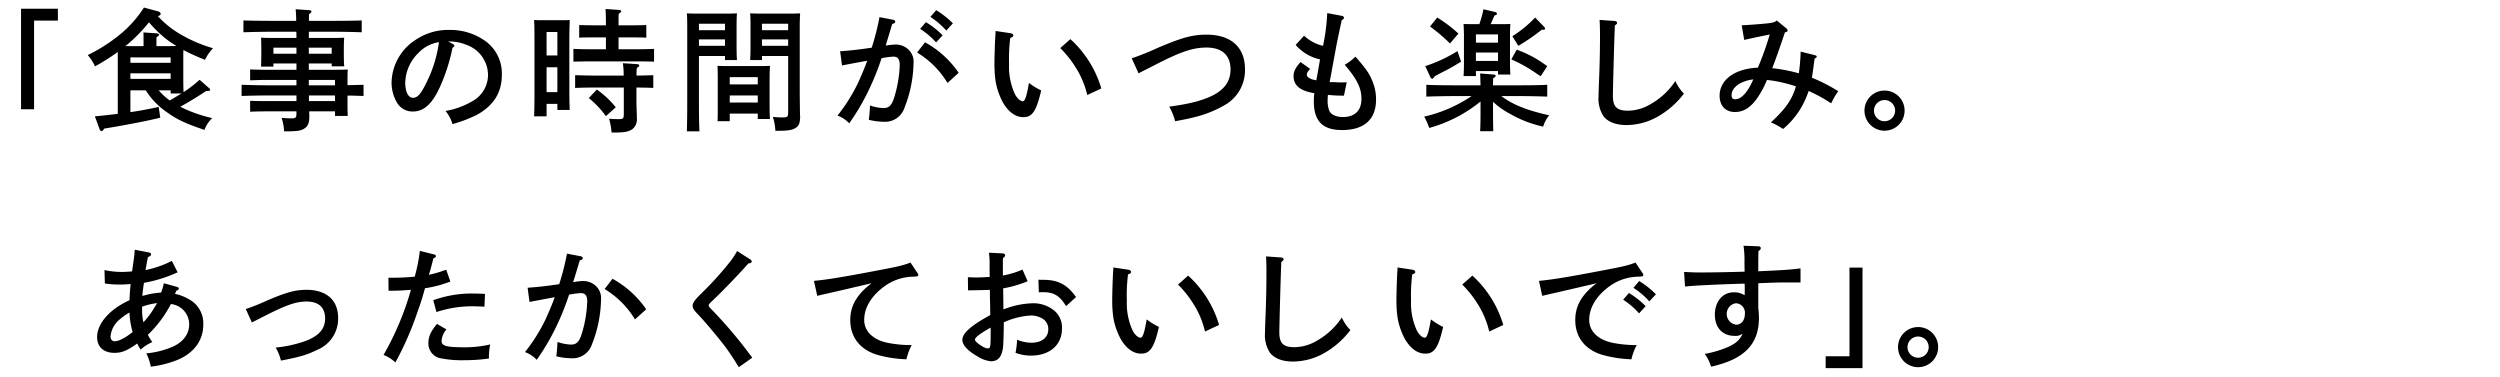<svg data-name="レイヤー 1" xmlns="http://www.w3.org/2000/svg" width="570" height="86" viewBox="0 0 570 86"><path d="M13.2 1.991v2.7H7.77V24.91H4.8V1.991zM47.009 20.74a81.259 81.259 0 01-5.909 3.6 31.178 31.178 0 007.289 2.579 7.133 7.133 0 00-1.77 2.7c-4.32-1.47-6.15-2.309-8.46-3.96a16.833 16.833 0 01-4.92-5.069h-3.51v4.98a83.48 83.48 0 006.451-1.2l.359 2.46c-2.43.63-7.949 1.71-12.779 2.49-.24.39-.42.571-.571.571a.555.555 0 01-.449-.361l-1.11-3c1.92-.179 3.66-.389 5.22-.569v-14.1a53.144 53.144 0 01-5.19 3.27 10.567 10.567 0 00-1.65-2.58 36.9 36.9 0 007.11-4.5 25.961 25.961 0 005.7-6.329l3.12.84c.451.12.69.33.69.6 0 .21-.18.391-.63.51a21.117 21.117 0 004.59 3.81 32.235 32.235 0 007.979 3.51 10.442 10.442 0 00-1.829 2.64 49.048 49.048 0 01-4.92-2.22c-.03.51-.03 1.14-.03 1.68v5.1c0 1.2.03 2.13.06 2.821a30.07 30.07 0 003.66-2.821l2.22 1.951c.12.12.18.21.18.3 0 .21-.15.3-.48.3zm-8.46-10.229c.631 0 1.17 0 1.68-.03a23.15 23.15 0 01-4.02-3.03 34.238 34.238 0 01-2.25-2.37 34.037 34.037 0 01-5.369 5.43h4.139v-1.2c0-.841 0-1.5-.03-1.92l3 .21c.361.029.571.119.571.3s-.181.33-.6.6v2.01zm.36 3.81v-1.23h-9.18v1.23zm-9.18 3.659h9.18v-1.259h-9.18zm6.451 2.611A14.167 14.167 0 0038.7 22.9c.9-.509 1.8-1.049 2.67-1.589h-2.46v-.72zm34.229-4.68h5.34c1.98 0 2.67-.03 3.54-.06-.03.54-.06.839-.06 2.64v.93l3.66-.09v2.55c-1.23-.03-2.43-.09-3.66-.09v1.68c0 1.109 0 1.5.06 2.969h-2.91v-1.049H70.5v.54c0 .09.03.179.03.45 0 1.559-.269 2.309-.99 2.819-.87.63-1.68.75-4.769.75a11.18 11.18 0 00-.571-3.09 19.369 19.369 0 002.13.12c1.141 0 1.261-.12 1.261-1.259v-.33H60.63c-.99 0-2.67.03-3.6.089v-2.49c.9.031 2.43.061 3.6.061h6.96v-1.29h-6.54c-1.651 0-4.35.059-5.97.12v-2.55c1.56.06 4.26.12 5.97.12h6.54v-1.23h-6.96c-.99 0-2.67.06-3.6.09v-2.49c.9.06 2.43.09 3.6.09h6.96v-1.44h-5.25v.719h-2.82c.03-.689.06-1.71.06-3.029v-.93c0-.93-.03-2.1-.06-2.64.66.03 1.259.06 2.16.06h5.91c0-.39 0-1.08-.03-1.41h-6.09c-1.651 0-4.35.06-5.97.12v-2.7c1.53.061 4.26.09 5.97.09h6.059a25.91 25.91 0 00-.12-2.64l3.151.21c.269.031.45.151.45.33 0 .151-.151.3-.54.571-.031.509-.031 1.019-.031 1.529H76.5c1.89 0 4.439-.029 5.97-.09v2.7c-1.59-.06-4.14-.12-5.97-.12h-6.06c-.03.48-.03.93-.03 1.41h5.88c.9 0 1.5-.03 2.19-.06-.06.54-.09 1.71-.09 2.64v.78c0 1.41.03 2.43.09 3.12h-2.85v-.66h-5.22zm-2.819-5.04h-5.25v1.38h5.25zm8.039 1.38v-1.38h-5.22v1.38zm.75 5.97h-5.97v1.23h5.97zm0 3.54h-5.94v1.29h5.94zm26.85-11.73q.361.18.361.36c0 .18-.151.36-.42.51a42.1 42.1 0 01-2.761 8.7c-1.769 3.99-3.72 5.82-6.239 5.82a4.073 4.073 0 01-3.72-2.13 9.007 9.007 0 01-1.17-4.59 11.852 11.852 0 015.64-9.72 13.217 13.217 0 017.47-2.16 13.809 13.809 0 018.25 2.52 9.1 9.1 0 013.779 7.769c0 3.96-1.859 6.96-5.67 9.061a31.388 31.388 0 01-5.579 2.13 8.283 8.283 0 00-1.59-3 18.156 18.156 0 006-2.16 6.876 6.876 0 003.691-6.06 7.351 7.351 0 00-5.041-6.9 10.129 10.129 0 00-3.419-.72h-.6zm-7.83 2.04a9.75 9.75 0 00-3 6.78c0 2.129.69 3.45 1.8 3.45.96 0 1.8-.93 2.88-3.18a28.887 28.887 0 003-9.51 8.08 8.08 0 00-4.679 2.46zM124.62 26.53h-2.85c.06-1.139.09-2.88.09-5.279V9.341c0-3.449-.03-3.81-.09-4.77.57.031 1.08.031 1.77.031h4.59c.72 0 1.229 0 1.769-.031-.03.96-.089 2.97-.089 4.77V19.78c0 2.521.03 4.141.089 5.281h-2.819v-1.38h-2.46zm2.46-13.889V7.3h-2.46v5.34zm-2.46 8.37h2.46v-5.67h-2.46zm13.529-12.48h-3.12c-.87 0-2.13 0-2.969.06v-2.88c.839.03 2.1.06 2.969.06h3.12c0-1.89-.03-2.94-.089-3.719l3.029.21c.33.029.54.12.54.3s-.18.33-.569.6c-.031.6-.031 1.26-.031 2.61h3.33c.9 0 2.16-.03 3-.06v2.88c-.84-.06-2.1-.06-3-.06h-3.33v2.7h3.9c1.2 0 3.15-.03 4.2-.09v2.91c-1.11-.03-3.06-.06-4.2-.06h-9.99c-1.29 0-2.969.03-4.2.06v-2.91c1.141.06 2.851.09 4.2.09h3.21zm6.96 14.73c0 .54.03 1.17.06 2.189.03.571.03 1.141.03 1.441a2.8 2.8 0 01-1.05 2.58c-.84.569-1.86.75-4.17.75h-.54a15.353 15.353 0 00-.57-3.151c.87.061 1.35.09 2.07.09 1.17 0 1.29-.12 1.29-1.229v-5.97H135.3c-1.261 0-2.941.029-4.17.09v-2.91c1.14.03 2.849.089 4.17.089h6.9a20.011 20.011 0 00-.179-2.819l3.269.21c.27.03.45.15.45.3 0 .18-.15.36-.54.57a10.783 10.783 0 00-.06 1.739c1.2 0 2.85-.059 3.81-.089v2.91c-.99-.061-2.67-.09-3.84-.09zm-9.03-2.85a21.354 21.354 0 014.32 4.05l-2.25 2.01a22.184 22.184 0 00-3.9-4.111zm23.28 2.52c0 3.179.031 5.519.12 7.019H156.6c.06-1.71.089-3.929.089-7.019V5.711c0-.96-.029-2.13-.089-2.67.9.061 1.77.061 3.03.061h5.07c1.38 0 2.34 0 3.33-.061-.059.54-.09 1.71-.09 2.67v4.86c0 1.41.031 2.43.09 3.12h-2.73v-.93h-5.941zm5.941-17.52h-5.941v1.47h5.941zm0 3.57h-5.941v1.47h5.941zm1.08 18.66h-2.79c.059-.721.059-1.71.059-3.21v-6.75c0-.96-.03-2.13-.059-2.67.66.03 1.29.06 2.16.06h7.65c.871 0 1.5-.03 2.161-.06-.031.54-.091 1.71-.091 2.67v6.33c0 1.41.03 2.429.091 3.12h-2.79V25.9h-6.39zm6.39-10.05h-6.39v1.649h6.39zm0 4.17h-6.39v1.62h6.39zm.959-8.07h-2.7c.06-.69.09-1.71.09-3.12v-4.86c0-.96-.03-2.13-.09-2.67.96.061 1.92.061 3.3.061h5.1c1.259 0 2.1 0 3-.061-.031.54-.09 1.71-.09 2.67v15.18c0 1.139.03 2.88.059 5.28a2.274 2.274 0 01.031.329c0 1.5-.27 2.19-1.02 2.67-.84.511-1.77.66-4.5.66h-.12a13 13 0 00-.57-3.18 21.566 21.566 0 002.28.121c1.05 0 1.2-.151 1.2-1.17v-12.84h-5.97zm5.97-8.28h-5.97v1.47h5.97zm0 3.57h-5.97v1.47h5.97zm23.97-4.469c.27.059.45.239.45.42 0 .239-.18.389-.689.54-.66 2.13-1.021 3.42-1.5 4.919a18.1 18.1 0 012.37-.24 4.233 4.233 0 012.849 1.17 3.761 3.761 0 011.14 3 29.108 29.108 0 01-2.069 10.259 4.647 4.647 0 01-4.741 3.181 14.433 14.433 0 01-3.389-.45c.12-.811.24-2.43.269-3.27a9.927 9.927 0 003.09.6c1.321 0 1.95-.691 2.58-2.911a28.073 28.073 0 001.111-6.959c0-1.26-.451-1.86-1.411-1.86a16.715 16.715 0 00-2.729.36 59.714 59.714 0 01-3.091 7.62 51.335 51.335 0 01-4.289 7.229 6.945 6.945 0 00-2.67-1.769 39.249 39.249 0 004.59-7.26c.6-1.26 1.739-3.93 2.189-5.25-1.769.33-3.719.69-5.759 1.08l-.42-3.24c1.95-.12 4.439-.39 7.2-.81a56.176 56.176 0 001.77-6.96zm7.23 5.129a22.277 22.277 0 017.68 6.96l-2.55 2.31a20.424 20.424 0 00-6.929-6.93zm.21-4.589a20.21 20.21 0 013.81 3l-1.5 1.62a17.428 17.428 0 00-3.63-3.09zm2.34-2.731a20.25 20.25 0 013.81 3l-1.5 1.651a18.346 18.346 0 00-3.63-3.12zm16.921 5.25c.39.06.66.241.66.51 0 .24-.15.36-.69.57a38.074 38.074 0 00-.27 6 14.812 14.812 0 001.29 6.72c.48.989 1.26 1.709 1.83 1.709.51 0 .87-1.079 1.41-4.169a16.037 16.037 0 002.79 1.71c-1.08 4.68-2.01 6.089-4.05 6.089-1.77 0-3.36-1.109-4.65-3.3a15.954 15.954 0 01-1.68-4.8 26.871 26.871 0 01-.27-4.409c0-1.47.12-4.95.21-6.3a4.5 4.5 0 00.03-.839zm13.68 1.35a24.516 24.516 0 017.05 11.25l-3.21 1.5a20.013 20.013 0 00-2.641-6.3 23.837 23.837 0 00-3.51-4.41zm13.98 4.379a59.925 59.925 0 005.82-2.34c5.58-2.37 7.979-3.06 11.25-3.06 5.58 0 8.759 2.88 8.759 7.89a9.117 9.117 0 01-4.2 7.92 26.018 26.018 0 01-7.29 3c-1.019.27-2.189.511-4.439.931a13.191 13.191 0 00-1.35-3.33c9.779-1.26 13.98-3.81 13.98-8.46 0-3.24-1.92-5.01-5.491-5.01-3.059 0-5.909.96-11.669 3.93-1.62.84-2.34 1.169-3.81 1.95zm47.879-9.689c.33.06.51.241.51.451s-.12.33-.51.54c-.72 3.389-1.109 5.159-1.41 6.869-.81 4.38-.9 4.86-1.05 5.7-.179.96-.24 1.229-.3 1.559h.571c.87 0 1.439.061 1.5.061.449 0 1.17 0 1.829-.03l-.63 3.059c-1.56-.029-1.949-.029-3.659-.179-.031.48-.061.75-.061 1.2a6.33 6.33 0 00.361 2.37c.389.93 1.559 1.47 3.149 1.47 2.7 0 4.2-1.5 4.2-4.14 0-2.46-.99-4.471-3.809-7.77a11.423 11.423 0 002.429-1.86c2.37 2.67 3.241 3.93 3.9 5.64a10.719 10.719 0 01.81 4.139c0 4.531-2.7 6.96-7.74 6.96-4.47 0-6.449-2.04-6.449-6.6a16.092 16.092 0 01.12-1.8c-3.271-.54-4.74-1.771-4.74-3.931 0-1.019.45-1.889 1.59-3.179l2.19 1.56c-.57.63-.75.96-.75 1.35 0 .57.84 1.05 2.159 1.26.21-1.11.691-3.78.841-4.77a10.194 10.194 0 01-5.55-3.3l1.92-2.1a9.33 9.33 0 004.319 2.309 46.269 46.269 0 00.96-7.47zm34.5 21.929c0 1.95.03 3.481.061 4.38h-3c.059-1.05.09-2.43.09-4.38v-2.4a31.814 31.814 0 01-11.7 6.029 15.8 15.8 0 00-1.14-2.579 32.084 32.084 0 0010.8-4.681h-4.35c-1.65 0-4.35.061-5.97.12v-2.7c1.56.09 4.26.12 5.97.12h6.39c-.031-1.29-.061-2.1-.09-2.7l3.029.24c.33.03.511.119.511.27 0 .179-.151.36-.571.6-.03.631-.03.87-.03 1.591h6.39c1.89 0 4.44-.03 5.97-.12v2.7c-1.59-.059-4.14-.12-5.97-.12h-4.5c2.64 1.981 5.91 3.271 10.92 4.38a7.491 7.491 0 00-1.38 2.58 26.416 26.416 0 01-7.65-2.97 17.378 17.378 0 01-3.78-2.7zm-7.29-11.489c-1.619 1.02-2.43 1.47-3.3 1.92-1.109.57-2.13 1.08-2.759 1.469-.21.361-.36.511-.51.511s-.33-.15-.45-.39l-1.14-2.49a33.206 33.206 0 007.35-3.42zM327.689 4a30.646 30.646 0 014.831 3.66l-1.92 2.25a39.5 39.5 0 00-4.56-3.87zm8.821 13.35h-2.821c.061-.69.09-1.71.09-3.18V8.111c0-.96-.059-2.1-.09-2.639.661.029 1.29.029 2.161.029h1.439a21.41 21.41 0 00.931-3.39l2.7.63a.509.509 0 01.391.42c0 .151-.121.21-.571.391-.45.989-.66 1.5-.87 1.949h2.34c.87 0 1.5 0 2.16-.029-.059.54-.09 1.679-.09 2.639v5.76c0 1.41.031 2.4.09 3.12h-2.82v-.78h-5.04zm5.039-9.51h-5.039v1.89h5.039zm0 4.14h-5.039v1.92h5.039zm4.261-.66a25.966 25.966 0 016.959 3.78l-1.5 2.28c-.42-.271-.75-.481-.96-.63a32.757 32.757 0 00-5.73-3.21zm-.991-3.06a26.685 26.685 0 005.19-4.26l2.07 2.13a.592.592 0 01.18.42.245.245 0 01-.27.24 3.852 3.852 0 01-.45-.029 44.115 44.115 0 01-5.37 3.689zm23.31-3.479c.33.031.57.18.57.42 0 .21-.12.33-.51.6-.12 2.46-.45 14.49-.45 16.05 0 2.49.9 3.389 3.42 3.389a10.3 10.3 0 005.28-1.559 16.5 16.5 0 005.55-5.22 9.2 9.2 0 001.949 2.88 19.667 19.667 0 01-5.819 5.159 14.554 14.554 0 01-7.32 2.011c-2.369 0-4.23-.721-5.22-2.04a7.308 7.308 0 01-1.109-4.5c0-.811.03-1.5.179-5.34.09-2.64.151-5.61.151-8.61 0-1.35-.03-2.43-.09-3.48zm39.12 1.651a.774.774 0 01.33.509c0 .241-.21.36-.63.451-.9 2.789-2.309 6.719-2.88 8.159a34.453 34.453 0 016.06 1.17 41.478 41.478 0 00.42-4.95l3.24.81c.33.09.42.18.42.33s-.12.27-.48.45l-.15 1.11c-.27 2.009-.36 2.7-.48 3.24a38.352 38.352 0 016.03 3.09 15.547 15.547 0 00-1.62 2.76 35.685 35.685 0 00-5.13-2.821 21.755 21.755 0 01-1.14 2.731 18.3 18.3 0 01-4.71 5.939 14.692 14.692 0 00-2.759-1.5c3.389-3.149 4.83-5.22 5.7-8.22a32.146 32.146 0 00-6.6-1.469 21.6 21.6 0 01-2.07 3.929c-1.53 2.281-3.21 3.39-5.22 3.39-2.16 0-3.51-1.409-3.51-3.72 0-3.63 3.48-6.179 8.73-6.389a69.191 69.191 0 002.7-7.56c-2.13.42-5.1 1.05-5.819 1.231l-.571-3.331c2.281-.12 4.83-.33 5.911-.45 1.29-.15 1.709-.3 2.07-.66zM394.8 21.7c0 .66.24.931.84.931 1.38 0 2.849-1.59 4.11-4.53-2.91.36-4.95 1.83-4.95 3.599zm39.45 3.511a4.575 4.575 0 11-4.56-4.561 4.565 4.565 0 014.56 4.561zm-6.99 0a2.415 2.415 0 102.43-2.4 2.42 2.42 0 00-2.43 2.4zM33.959 57.56c.3.059.48.21.48.419 0 .27-.18.42-.72.661-.15.75-.18.929-.36 1.949-.089.42-.089.48-.179.99a23.212 23.212 0 006-2.1l1.32 2.61a31.777 31.777 0 01-7.68 2.4c-.179 1.17-.33 2.37-.36 2.97a8.481 8.481 0 00.84-.21 19 19 0 013.42-.54 11.887 11.887 0 00.63-2.13l3.03.84c.24.06.39.21.39.36 0 .21-.15.36-.57.51l-.3.72a9.671 9.671 0 012.97 1.11A6.218 6.218 0 0146.349 74c0 3.63-2.161 6.569-6.06 8.129a23.936 23.936 0 01-5.91 1.471 11.4 11.4 0 00-1.02-3.031 19.881 19.881 0 006.18-1.589c2.34-1.111 3.6-2.911 3.6-5.071a4.672 4.672 0 00-4.17-4.59 27.114 27.114 0 01-5.25 7.021 9.726 9.726 0 001.02 1.649 9.926 9.926 0 00-2.67 1.71 7.53 7.53 0 01-.78-1.38c-2.34 1.651-3.51 2.13-5.189 2.13-2.491 0-3.96-1.349-3.96-3.6 0-3.09 2.88-6.36 7.38-8.4.089-1.83.089-1.89.269-3.69-.6.06-1.769.12-2.489.12a25.16 25.16 0 01-3.391-.24l-.09-3.06A18.949 18.949 0 0027.84 62c.6 0 1.17-.03 2.279-.12.151-1.17.21-1.529.3-2.19a24.949 24.949 0 00.3-2.759zM29.52 71.269a10.445 10.445 0 00-2.041 1.41A5.739 5.739 0 0025.2 76.7c0 .66.361 1.111.931 1.111.96 0 2.4-.75 4.109-2.1a18.5 18.5 0 01-.72-4.442zm2.879-.6a12.5 12.5 0 00.3 2.819 19.478 19.478 0 001.92-2.429c.21-.33.51-.81.93-1.5.15-.241.21-.33.27-.451a15.519 15.519 0 00-3.42.811zm23.641-.21a46.39 46.39 0 004.8-1.92c4.529-1.92 6.449-2.46 9.059-2.46 4.56 0 7.2 2.37 7.2 6.449a7.676 7.676 0 01-4.62 7.17c-2.49 1.2-3.78 1.62-8.429 2.521a10.34 10.34 0 00-1.2-2.971 28.477 28.477 0 006.359-1.35c3.36-1.139 4.92-2.82 4.92-5.279 0-2.52-1.47-3.87-4.23-3.87-2.429 0-4.71.84-9.269 3.149l-3.21 1.621zm45.689-8.97l.96 2.7a26.738 26.738 0 01-5.79 1.53c-.57 2.01-.839 3-1.679 5.309a71.638 71.638 0 01-5.071 11.611 8.333 8.333 0 00-2.7-1.71 65.789 65.789 0 006.24-14.85c-1.979.15-2.879.21-5.1.21l-.03-2.97a55.418 55.418 0 006-.24 39.342 39.342 0 001.169-5.88l3.24.811c.24.059.421.21.421.359 0 .21-.12.33-.571.54-.33 1.26-.719 2.85-1.049 3.75a26.364 26.364 0 003.96-1.17zm.06 13.619a4.373 4.373 0 00-1.11 2.611c0 1.17 1.08 1.469 5.43 1.469a25.871 25.871 0 005.669-.66 13.488 13.488 0 00-.3 3.21 39.122 39.122 0 01-5.55.39 25.058 25.058 0 01-5.67-.48 3.41 3.41 0 01-2.579-3.479c0-1.44.54-2.61 1.949-4.32zm-3-6.659a25.855 25.855 0 018.97-1.53c.63 0 1.59.03 2.82.09l-.12 2.91c-2.311-.09-2.61-.09-3-.09a26.1 26.1 0 00-7.95 1.319zm33.63-10.019c.27.059.45.239.45.42 0 .239-.18.389-.689.54-.691 2.309-1.021 3.42-1.5 4.919a1.713 1.713 0 00.359-.03 11.688 11.688 0 012.011-.21 4.233 4.233 0 012.849 1.17 3.761 3.761 0 011.14 3A29.108 29.108 0 01134.97 78.5a4.647 4.647 0 01-4.741 3.181 14.433 14.433 0 01-3.389-.45c.12-.811.24-2.43.269-3.27a9.927 9.927 0 003.09.6c1.321 0 1.95-.691 2.58-2.911a28.074 28.074 0 001.111-6.96c0-1.259-.451-1.859-1.411-1.859a16.78 16.78 0 00-2.729.359 59.664 59.664 0 01-3.091 7.621 51.335 51.335 0 01-4.289 7.229 6.934 6.934 0 00-2.67-1.769 39.249 39.249 0 004.59-7.26c.6-1.26 1.739-3.93 2.189-5.25-1.769.33-3.719.69-5.759 1.08l-.42-3.24c1.95-.12 4.439-.39 7.2-.81a56.176 56.176 0 001.77-6.96zm7.23 5.129a22.277 22.277 0 017.68 6.96l-2.55 2.31a20.424 20.424 0 00-6.929-6.93zm31.41-4.41a.625.625 0 01.33.48c0 .24-.21.36-.78.45-1.35 1.59-5.67 6.12-7.889 8.22-.96.9-1.141 1.11-1.141 1.32 0 .18.15.42.54.81a103.084 103.084 0 019.39 11.13l-3.06 2.16a69.07 69.07 0 00-2.82-4.29c-1.23-1.71-4.829-6.031-6.48-7.741-.96-.989-1.229-1.439-1.229-1.979 0-.66.569-1.44 2.13-2.94a76.689 76.689 0 006.539-7.26 16.522 16.522 0 001.471-2.28zm38.1 3.06a.851.851 0 01.21.51c0 .24-.12.3-.96.36a11.477 11.477 0 00-6.869 2.28c-2.91 2.16-4.5 4.829-4.5 7.589 0 2.58 2.01 4.531 5.369 5.221a27.627 27.627 0 005.46.51 12.744 12.744 0 00-1.2 3.239 28.022 28.022 0 01-6.45-.96c-4.05-1.14-6.36-4.02-6.36-7.979 0-3.27 1.5-5.85 4.86-8.4-2.7.63-9.21 2.16-10.89 2.52-.75.18-.93.21-1.5.36l-.75-3.42c2.7-.24 6.45-.84 13.38-2.16 5.88-1.109 6.689-1.29 8.64-2.01zm25.141 1.92a26.8 26.8 0 01-5.58 1.62c.03 2.189.059 3.78.059 4.8a19.6 19.6 0 016.84-1.41 7.5 7.5 0 014.71 1.65 4.982 4.982 0 011.8 4.14c0 3.719-2.79 6.149-7.079 6.149a10.11 10.11 0 01-3.51-.63 20.094 20.094 0 00.359-3 8.443 8.443 0 003.3.691c2.311 0 3.811-1.2 3.811-3.031a2.756 2.756 0 00-1.41-2.519 5.366 5.366 0 00-2.43-.66 17.209 17.209 0 00-6.3 1.559c-.03 2.971-.091 4.111-.12 4.95-.15 2.7-1.021 3.93-2.82 3.93a7.029 7.029 0 01-3.15-1.17c-2.16-1.229-3.36-2.55-3.36-3.719 0-1.5 1.98-3.27 6.36-5.64 0-.96-.03-1.47-.03-2.25 0-.06-.061-2.04-.061-3.51-1.139.06-2.819.09-4.979.12l-.03-3c1.02.06 1.47.06 1.98.06.84 0 2.04-.06 3-.12-.03-.63-.03-1.53-.03-2.82a17.9 17.9 0 00-.151-2.7l3.09.151c.361.029.6.179.6.419 0 .21-.15.42-.51.69v3.931a19.269 19.269 0 004.47-1.351zm-8.43 10.559l-.63.361c-1.86 1.08-2.94 1.92-2.94 2.37 0 .359.51.84 1.5 1.439a2.91 2.91 0 001.41.571c.6 0 .66-.271.66-3.481zm17.19-4.888c-1.411-2.34-2.761-3.18-5.161-3.18-.3 0-.57 0-1.049.03l-.09-2.879c.21 0 .359.029 1.38.029 3.179.06 5.219 1.14 7.2 3.93zm14.16-8.311c.389.06.66.24.66.51 0 .24-.151.36-.691.57a38.1 38.1 0 00-.269 6 14.812 14.812 0 001.29 6.72c.479.989 1.26 1.709 1.83 1.709.51 0 .869-1.079 1.409-4.169a16.113 16.113 0 002.79 1.71c-1.08 4.68-2.01 6.089-4.05 6.089-1.769 0-3.359-1.109-4.649-3.3a15.955 15.955 0 01-1.681-4.8 27.008 27.008 0 01-.269-4.409c0-1.47.12-4.95.21-6.3a4.608 4.608 0 00.03-.84zm13.679 1.35a24.516 24.516 0 017.05 11.25l-3.21 1.5a20.013 20.013 0 00-2.64-6.3 23.837 23.837 0 00-3.51-4.41zm21.18-4.139c.33.03.57.18.57.42 0 .21-.12.33-.509.6-.12 2.46-.451 14.49-.451 16.05 0 2.49.9 3.389 3.42 3.389a10.3 10.3 0 005.281-1.559 16.509 16.509 0 005.549-5.22 9.191 9.191 0 001.95 2.88 19.7 19.7 0 01-5.82 5.159 14.554 14.554 0 01-7.32 2.011c-2.369 0-4.229-.721-5.22-2.04a7.308 7.308 0 01-1.109-4.5c0-.811.029-1.5.18-5.34.089-2.64.15-5.61.15-8.61 0-1.35-.03-2.43-.09-3.48zm29.941 2.789c.389.06.66.24.66.51 0 .24-.151.36-.691.57a38.228 38.228 0 00-.269 6 14.812 14.812 0 001.29 6.72c.479.989 1.26 1.709 1.83 1.709.51 0 .869-1.079 1.409-4.169a16.037 16.037 0 002.79 1.71c-1.08 4.68-2.01 6.089-4.05 6.089-1.769 0-3.359-1.109-4.649-3.3a15.955 15.955 0 01-1.681-4.8 26.894 26.894 0 01-.269-4.409c0-1.47.12-4.95.21-6.3a4.608 4.608 0 00.03-.84zm13.679 1.35a24.516 24.516 0 017.05 11.25l-3.21 1.5a19.99 19.99 0 00-2.641-6.3 23.832 23.832 0 00-3.509-4.41zm38.76-.63a.811.811 0 01.21.51c0 .24-.12.3-.96.36a11.477 11.477 0 00-6.869 2.28c-2.91 2.16-4.5 4.829-4.5 7.589 0 2.58 2.01 4.531 5.369 5.221a27.619 27.619 0 005.46.51 12.778 12.778 0 00-1.2 3.239 28.013 28.013 0 01-6.449-.96c-4.05-1.14-6.36-4.02-6.36-7.979 0-3.27 1.5-5.85 4.86-8.4-2.7.63-9.21 2.16-10.89 2.52-.75.18-.93.21-1.5.36l-.75-3.42c2.7-.24 6.45-.84 13.38-2.16 5.88-1.109 6.689-1.29 8.639-2.01zM371.4 66.8a19.339 19.339 0 013.81 3l-1.5 1.65a17.57 17.57 0 00-3.63-3.12zm2.34-2.73a20.5 20.5 0 013.81 3.03l-1.5 1.62a17.428 17.428 0 00-3.63-3.09zm27.089-7.921c.39 0 .63.18.63.42s-.12.39-.54.72c0 1.08-.029 1.95-.029 2.49v2.071c5.429-.241 7.289-.361 9.629-.661V64.4H406.8c-1.29 0-3.06.06-5.909.18v5.67a19.417 19.417 0 01.149 2.189c0 6.06-3.33 9.48-10.919 11.161a9.112 9.112 0 00-1.44-2.911 24.011 24.011 0 005.13-1.5c1.979-.87 2.849-1.65 3.509-3.12a2.6 2.6 0 01-1.83.51c-2.76 0-4.5-1.859-4.5-4.829 0-3 1.771-5.1 4.29-5.1a4.37 4.37 0 012.491.66c.03-.54.03-.84.03-1.05 0-.09 0-1.23-.03-1.59-5.67.15-11.4.42-13.59.66L383.97 62c1.71.09 2.46.12 3.63.12 3 0 5.969-.059 10.17-.18l-.031-1.98a24.228 24.228 0 00-.21-3.93zm-5.04 12.99a2.468 2.468 0 00.061 4.889c1.17 0 1.979-.989 1.979-2.46a2.157 2.157 0 00-2.04-2.429zm20.461 14.79v-2.7h5.43v-20.22h2.969v22.92zm25.65-4.8a4.575 4.575 0 11-4.559-4.561 4.564 4.564 0 014.559 4.561zm-6.989 0a2.415 2.415 0 102.43-2.4 2.419 2.419 0 00-2.431 2.4z"/></svg>